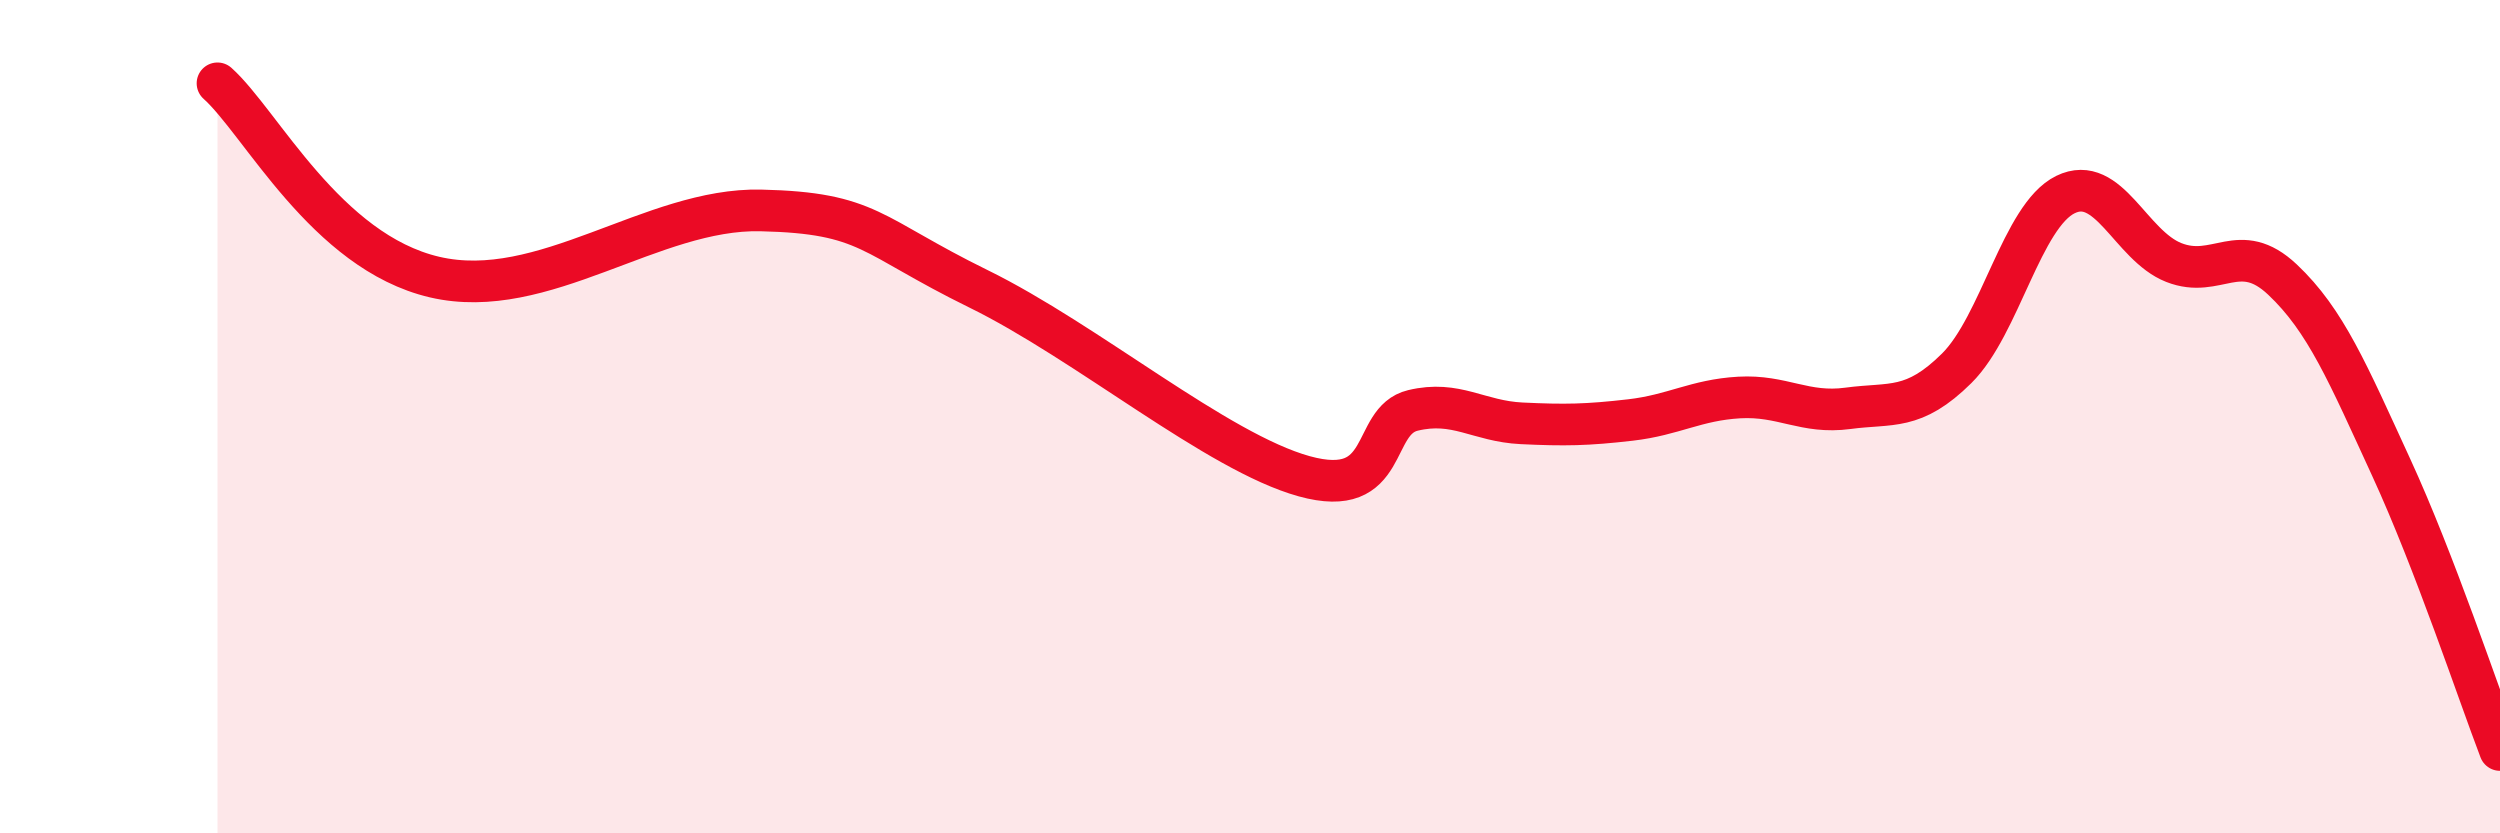 
    <svg width="60" height="20" viewBox="0 0 60 20" xmlns="http://www.w3.org/2000/svg">
      <path
        d="M 5.22,2 C 6.26,2.93 7.82,6.04 10.43,6.65 C 13.04,7.26 15.65,4.99 18.26,5.05 C 20.87,5.11 20.87,5.65 23.48,6.93 C 26.09,8.21 29.21,10.85 31.3,11.43 C 33.39,12.01 32.87,10.1 33.91,9.85 C 34.95,9.6 35.48,10.11 36.52,10.16 C 37.56,10.21 38.09,10.2 39.13,10.08 C 40.17,9.96 40.7,9.6 41.74,9.54 C 42.78,9.48 43.31,9.94 44.35,9.8 C 45.39,9.66 45.92,9.87 46.96,8.84 C 48,7.81 48.53,5.18 49.57,4.67 C 50.61,4.16 51.13,5.89 52.17,6.3 C 53.21,6.71 53.74,5.73 54.78,6.71 C 55.82,7.69 56.35,8.96 57.39,11.22 C 58.43,13.48 59.48,16.64 60,18L60 20L5.22 20Z"
        fill="#EB0A25"
        opacity="0.1"
        stroke-linecap="round"
        stroke-linejoin="round"
      />
      <path
        d="M 5.22,2 C 6.26,2.93 7.82,6.04 10.43,6.65 C 13.04,7.26 15.65,4.99 18.26,5.05 C 20.87,5.11 20.87,5.65 23.48,6.93 C 26.09,8.21 29.21,10.85 31.3,11.43 C 33.39,12.01 32.87,10.1 33.91,9.85 C 34.95,9.6 35.48,10.11 36.52,10.16 C 37.56,10.21 38.09,10.2 39.13,10.08 C 40.17,9.96 40.7,9.6 41.74,9.54 C 42.78,9.48 43.31,9.94 44.35,9.8 C 45.39,9.66 45.92,9.87 46.96,8.84 C 48,7.81 48.53,5.18 49.57,4.67 C 50.61,4.16 51.13,5.89 52.17,6.3 C 53.21,6.71 53.74,5.73 54.78,6.71 C 55.82,7.69 56.35,8.96 57.39,11.22 C 58.43,13.48 59.48,16.64 60,18"
        stroke="#EB0A25"
        stroke-width="1"
        fill="none"
        stroke-linecap="round"
        stroke-linejoin="round"
      />
    </svg>
  